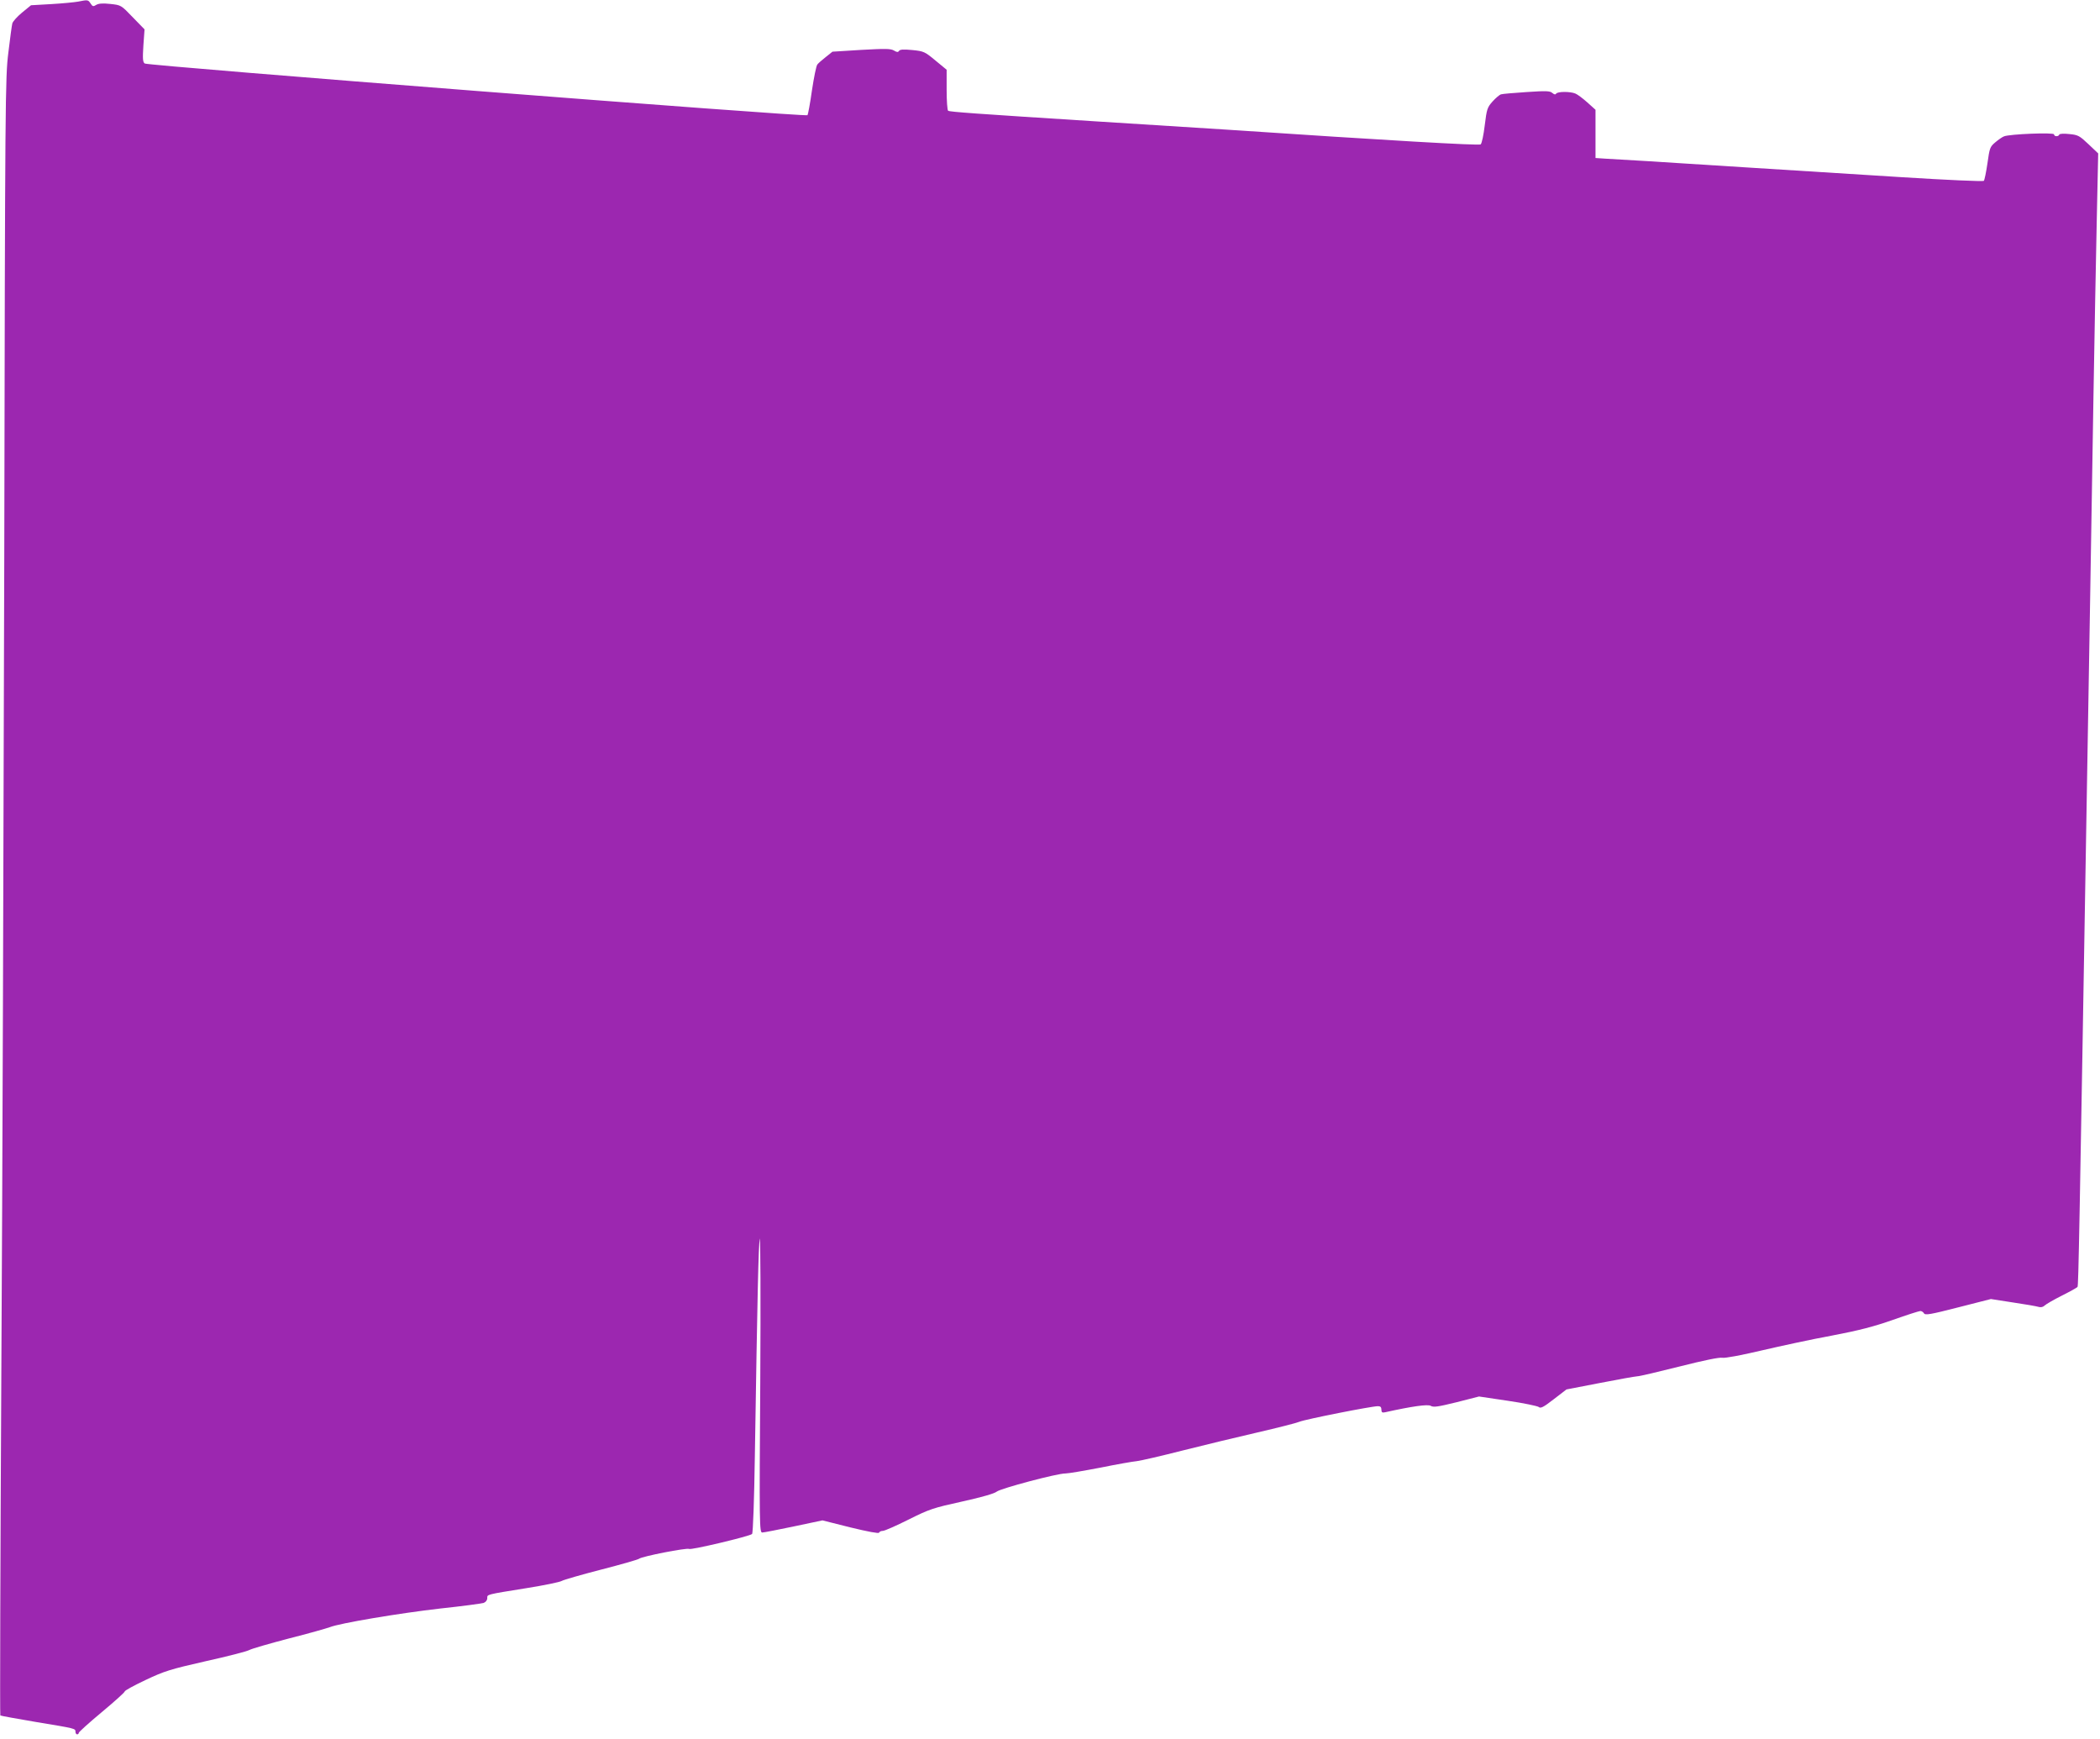 <?xml version="1.0" standalone="no"?>
<!DOCTYPE svg PUBLIC "-//W3C//DTD SVG 20010904//EN"
 "http://www.w3.org/TR/2001/REC-SVG-20010904/DTD/svg10.dtd">
<svg version="1.0" xmlns="http://www.w3.org/2000/svg"
 width="1280pt" height="1060pt" viewBox="0 0 1280 1060"
 preserveAspectRatio="xMidYMid meet">
<g transform="translate(0,1060) scale(0.1,-0.1)"
fill="#9c27b0" stroke="none">
<path d="M475 10590 c-22 -4 -95 -11 -163 -15 l-123 -7 -55 -45 c-29 -24 -56
-54 -59 -66 -3 -12 -14 -92 -24 -177 -19 -149 -20 -271 -25 -3080 -4 -1609
-11 -3853 -18 -4988 -6 -1134 -9 -2064 -6 -2067 2 -2 101 -20 219 -40 242 -40
239 -39 239 -60 0 -8 5 -15 10 -15 6 0 10 4 10 9 0 5 63 62 140 126 77 64 140
121 140 126 0 6 57 37 127 70 116 55 149 65 368 115 132 29 251 60 265 68 14
8 122 39 240 70 119 30 231 62 250 69 59 24 421 85 675 114 132 14 250 30 263
34 13 5 22 17 22 29 0 23 -11 21 239 61 107 17 204 37 215 44 12 7 120 38 240
69 121 31 225 61 231 66 18 15 292 68 305 60 12 -8 369 77 384 91 6 5 13 212
17 476 16 1009 22 1280 30 1323 4 25 6 -368 3 -872 -6 -873 -5 -918 12 -918
10 0 96 17 192 37 l175 37 171 -43 c107 -26 172 -38 174 -32 2 6 12 11 23 11
11 0 81 31 157 69 128 64 150 71 327 110 119 26 197 49 210 60 22 19 370 112
420 111 17 0 111 16 210 35 99 20 200 38 224 40 25 3 151 32 280 65 130 33
335 82 456 110 121 28 236 57 255 65 36 15 440 95 479 95 15 0 21 -6 21 -21 0
-17 5 -20 23 -16 162 36 260 50 278 39 16 -10 43 -6 157 22 l137 35 175 -26
c96 -14 181 -32 189 -38 11 -10 28 -2 91 47 l78 60 202 39 c112 22 214 40 229
41 14 0 131 28 259 60 146 37 243 57 260 53 16 -3 110 14 237 44 116 27 309
69 430 91 168 32 256 55 373 96 84 30 160 54 167 54 8 0 18 -7 22 -14 7 -13
40 -7 208 36 l200 51 135 -21 c74 -11 144 -23 156 -27 13 -4 27 -1 36 8 8 8
56 36 106 61 50 25 93 49 95 53 6 9 11 300 57 3023 6 333 15 862 20 1175 5
314 14 863 20 1220 6 358 15 839 20 1070 l9 420 -59 56 c-55 52 -64 57 -117
62 -34 4 -59 2 -61 -3 -5 -14 -32 -13 -32 1 0 13 -271 2 -305 -12 -11 -4 -35
-21 -54 -37 -32 -27 -34 -35 -47 -127 -8 -55 -18 -103 -22 -107 -5 -5 -227 5
-498 22 -269 17 -698 44 -954 60 -547 35 -773 49 -855 53 l-60 4 0 147 0 147
-50 45 c-27 24 -60 49 -73 54 -31 13 -109 13 -117 -1 -5 -7 -12 -5 -24 5 -14
12 -37 13 -156 5 -76 -5 -147 -11 -156 -14 -10 -3 -33 -23 -52 -44 -31 -35
-35 -45 -47 -144 -7 -59 -18 -111 -25 -117 -10 -8 -566 24 -1550 90 -88 6
-443 28 -790 50 -755 48 -893 58 -906 65 -5 4 -9 61 -9 128 l0 122 -68 56
c-65 54 -71 57 -141 64 -54 5 -75 4 -81 -5 -6 -9 -13 -9 -31 2 -20 12 -52 12
-199 4 l-176 -11 -40 -32 c-23 -18 -46 -38 -52 -46 -7 -8 -21 -79 -33 -158
-11 -79 -24 -147 -27 -151 -11 -12 -4024 301 -4040 315 -12 9 -13 30 -8 110
l7 98 -72 74 c-71 74 -71 74 -137 81 -46 5 -71 3 -86 -6 -17 -11 -22 -10 -34
9 -15 23 -17 23 -77 11z"/>
</g>
</svg>
